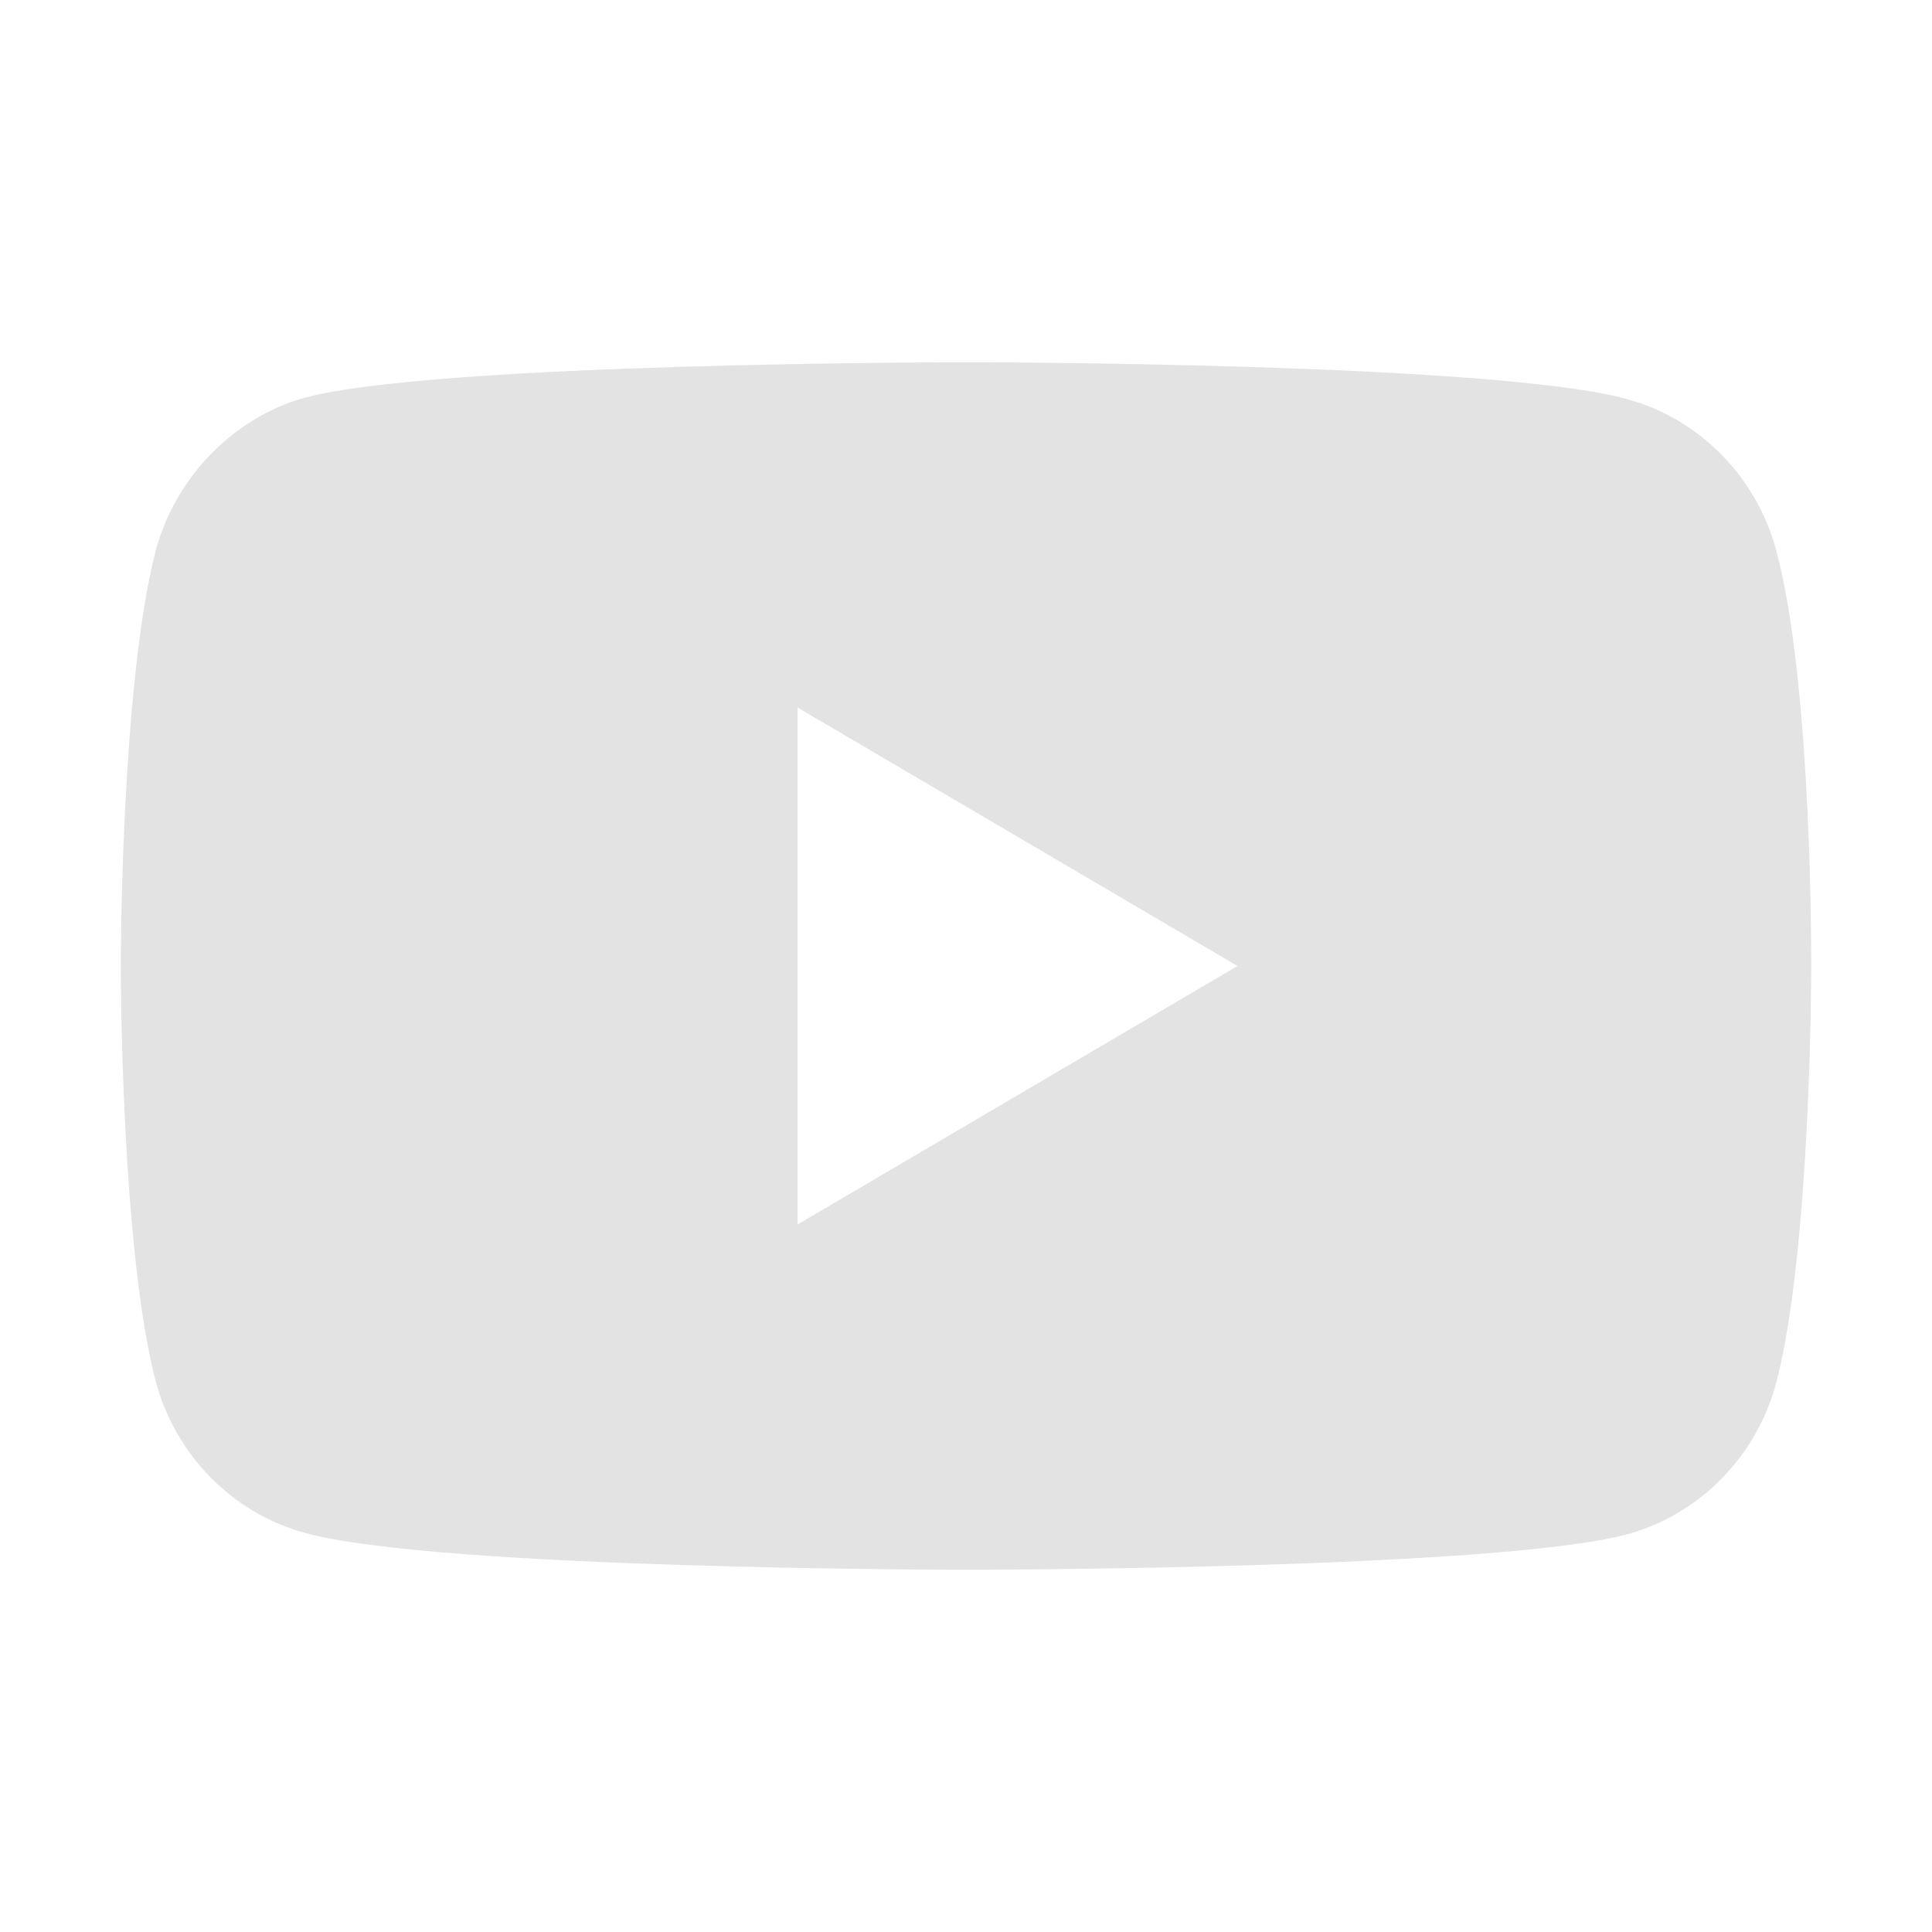 <svg width="32" height="32" viewBox="0 0 32 32" fill="none" xmlns="http://www.w3.org/2000/svg">
<g id="logo_youtube">
<path id="Combined Shape" fill-rule="evenodd" clip-rule="evenodd" d="M29.423 9.129C29.1 7.906 28.155 6.941 26.955 6.612C24.764 6 16 6 16 6C16 6 7.236 6 5.044 6.588C3.868 6.918 2.9 7.906 2.577 9.129C2 11.365 2 16 2 16C2 16 2 20.659 2.577 22.871C2.9 24.094 3.845 25.059 5.044 25.388C7.259 26 16 26 16 26C16 26 24.764 26 26.955 25.412C28.155 25.082 29.1 24.118 29.423 22.894C30 20.659 30 16.023 30 16.023C30 16.023 30.023 11.365 29.423 9.129ZM13.209 20.282L20.497 16L13.209 11.718V20.282Z" fill="#E3E3E3"/>
</g>
</svg>

